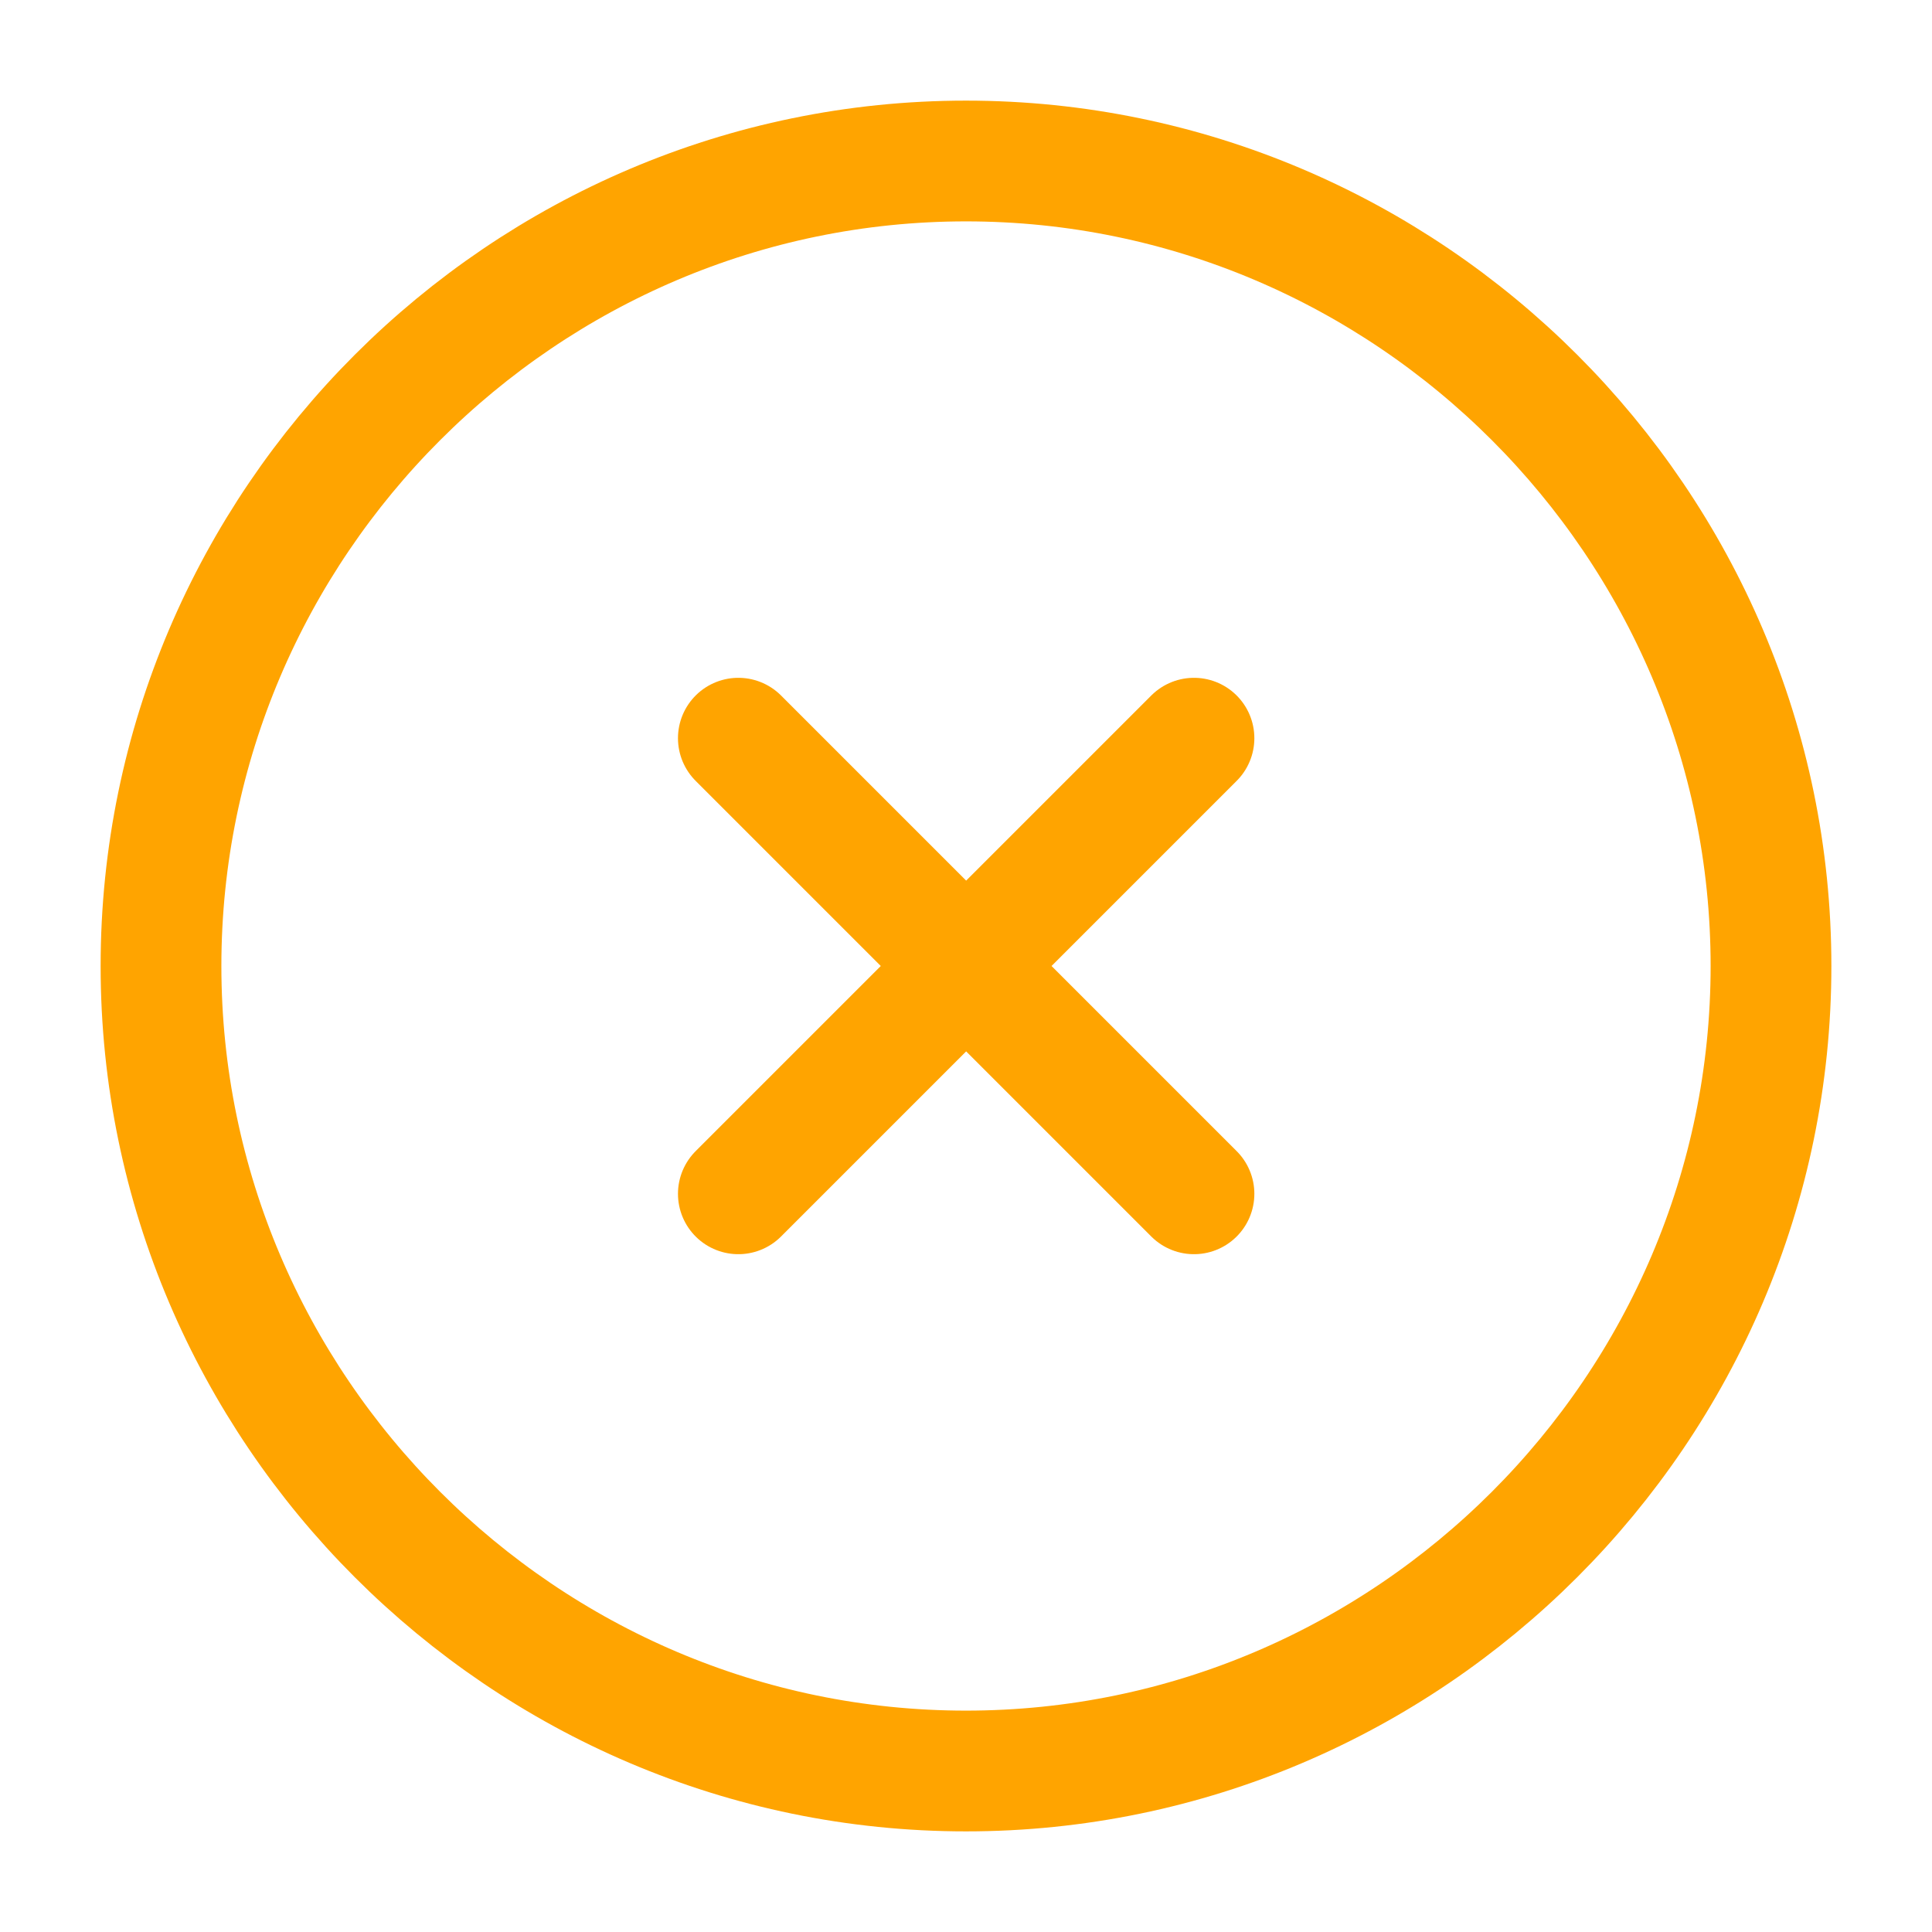 <svg width="24" height="24" fill="none" xmlns="http://www.w3.org/2000/svg"><path d="M12 22c5.5 0 10-4.5 10-10S17.5 2 12 2 2 6.5 2 12s4.5 10 10 10ZM9.172 14.83l5.66-5.66M14.832 14.83l-5.66-5.66" stroke="#FFA400" stroke-width="1.5" stroke-linecap="round" stroke-linejoin="round"/></svg>